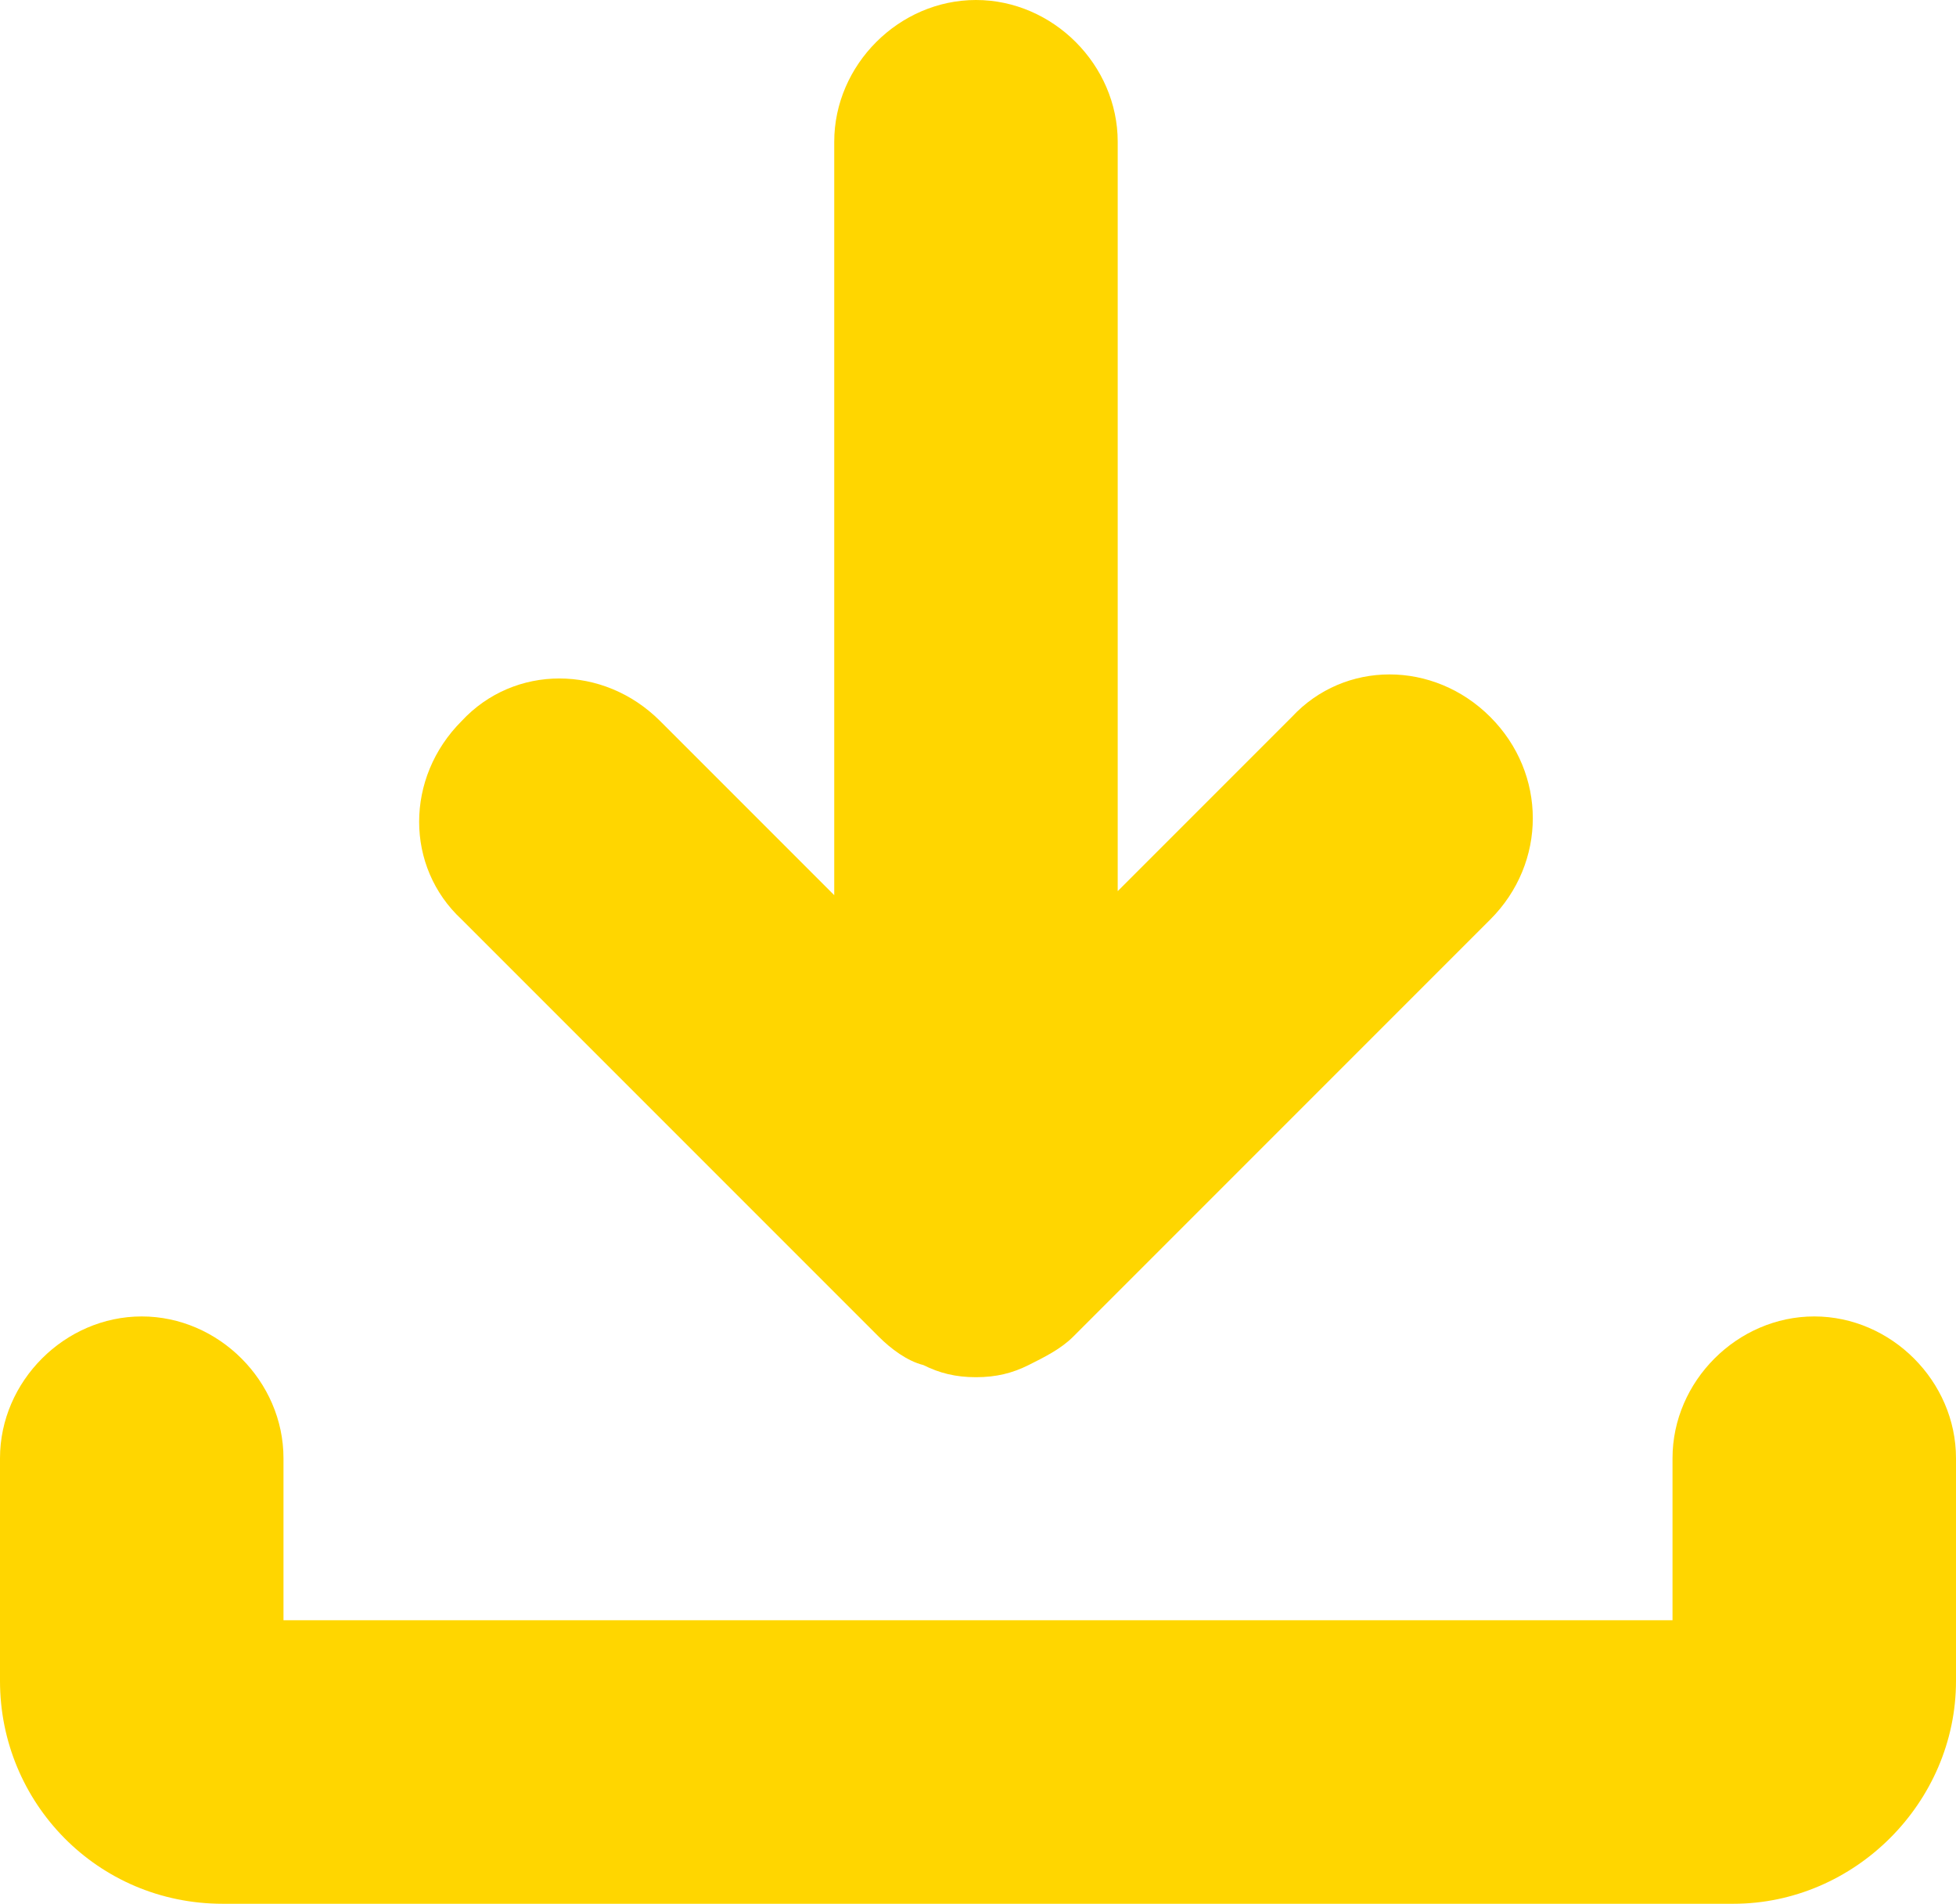 <?xml version="1.0" encoding="UTF-8" standalone="no"?><svg xmlns="http://www.w3.org/2000/svg" xmlns:xlink="http://www.w3.org/1999/xlink" fill="#ffd600" height="47" preserveAspectRatio="xMidYMid meet" version="1" viewBox="25.9 26.5 48.3 47.0" width="48.3" zoomAndPan="magnify"><g id="change1_1"><path d="M31.4,73.5h37.3c3,0,5.5-2.5,5.5-5.5v-5.5c0-1.9-1.6-3.5-3.5-3.5s-3.5,1.6-3.5,3.5v4H32.9v-4c0-1.9-1.6-3.5-3.5-3.5 s-3.5,1.6-3.5,3.5V68C25.9,71,28.3,73.5,31.4,73.5z"/><path d="M50,26.5c-1.9,0-3.5,1.6-3.5,3.5v18.6l-4.3-4.3c-1.4-1.4-3.6-1.4-4.9,0c-1.4,1.4-1.4,3.6,0,4.9l10.3,10.3c0,0,0,0,0,0 c0,0,0,0,0,0c0,0,0,0,0,0c0,0,0,0,0,0c0.3,0.3,0.7,0.6,1.1,0.7c0.4,0.2,0.8,0.3,1.3,0.3c0,0,0,0,0,0c0,0,0,0,0,0c0,0,0,0,0,0 c0,0,0,0,0,0c0,0,0,0,0,0c0,0,0,0,0,0c0.5,0,0.9-0.1,1.3-0.3c0.4-0.2,0.8-0.4,1.1-0.7c0,0,0,0,0,0c0,0,0,0,0,0c0,0,0,0,0,0 l10.3-10.3c1.4-1.4,1.4-3.6,0-5c-1.4-1.4-3.6-1.4-4.9,0l-4.3,4.3V30C53.5,28.1,51.9,26.5,50,26.5z"/></g></svg>
